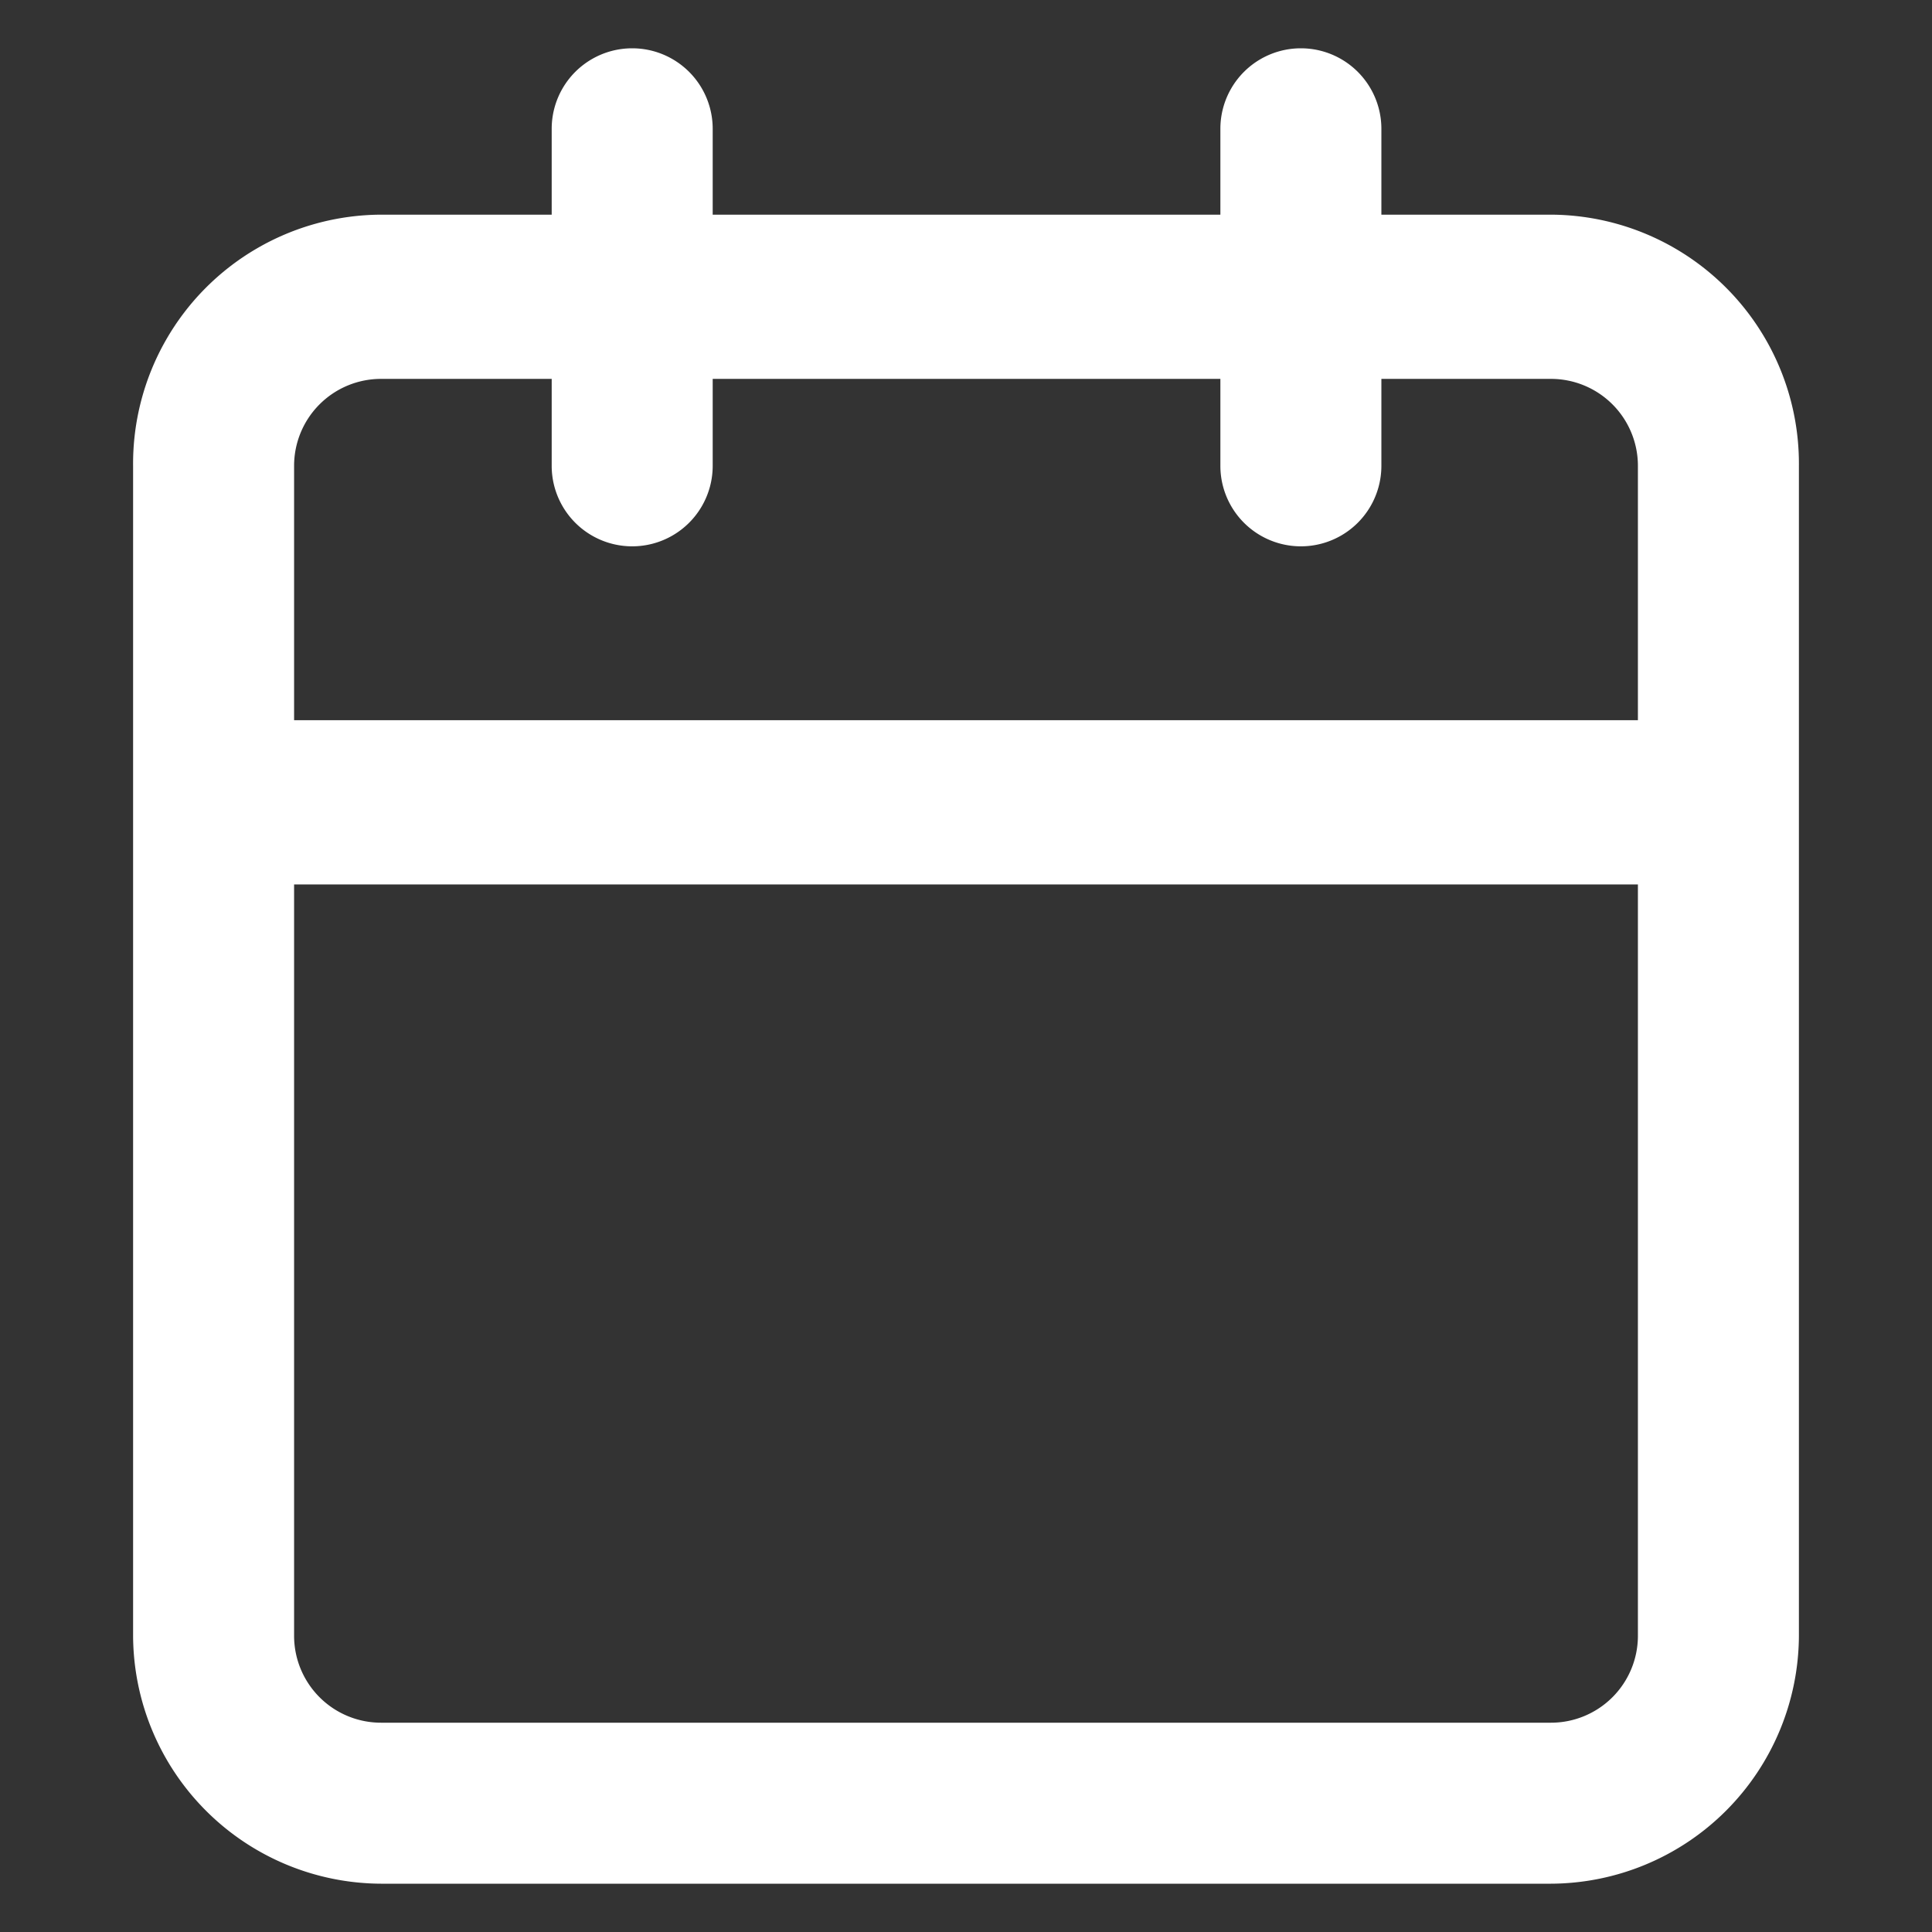 <svg id="Capa_1" data-name="Capa 1" xmlns="http://www.w3.org/2000/svg" width="18" height="18" viewBox="0 0 18 18">
  <rect x="0" y="0" width="18" height="18" fill="#333333" stroke="none"/>
  <path d="M14.45,2H12.87v-.8a.75.75,0,0,0-1.5,0V2H6.64v-.8a.75.75,0,1,0-1.5,0V2H3.55A2.32,2.32,0,0,0,1.24,4.34v10.9a2.32,2.32,0,0,0,2.31,2.31h10.9a2.32,2.32,0,0,0,2.31-2.31V4.34A2.32,2.32,0,0,0,14.45,2ZM3.55,3.53H5.14v.81a.75.75,0,0,0,1.5,0V3.53h4.73v.81a.75.75,0,1,0,1.5,0V3.53h1.58a.81.81,0,0,1,.81.81V6.71H2.74V4.34A.81.81,0,0,1,3.55,3.53Zm10.9,12.52H3.55a.81.81,0,0,1-.81-.81v-7H15.26v7A.81.81,0,0,1,14.45,16.05Z" style="fill: #fff"/>
</svg>
